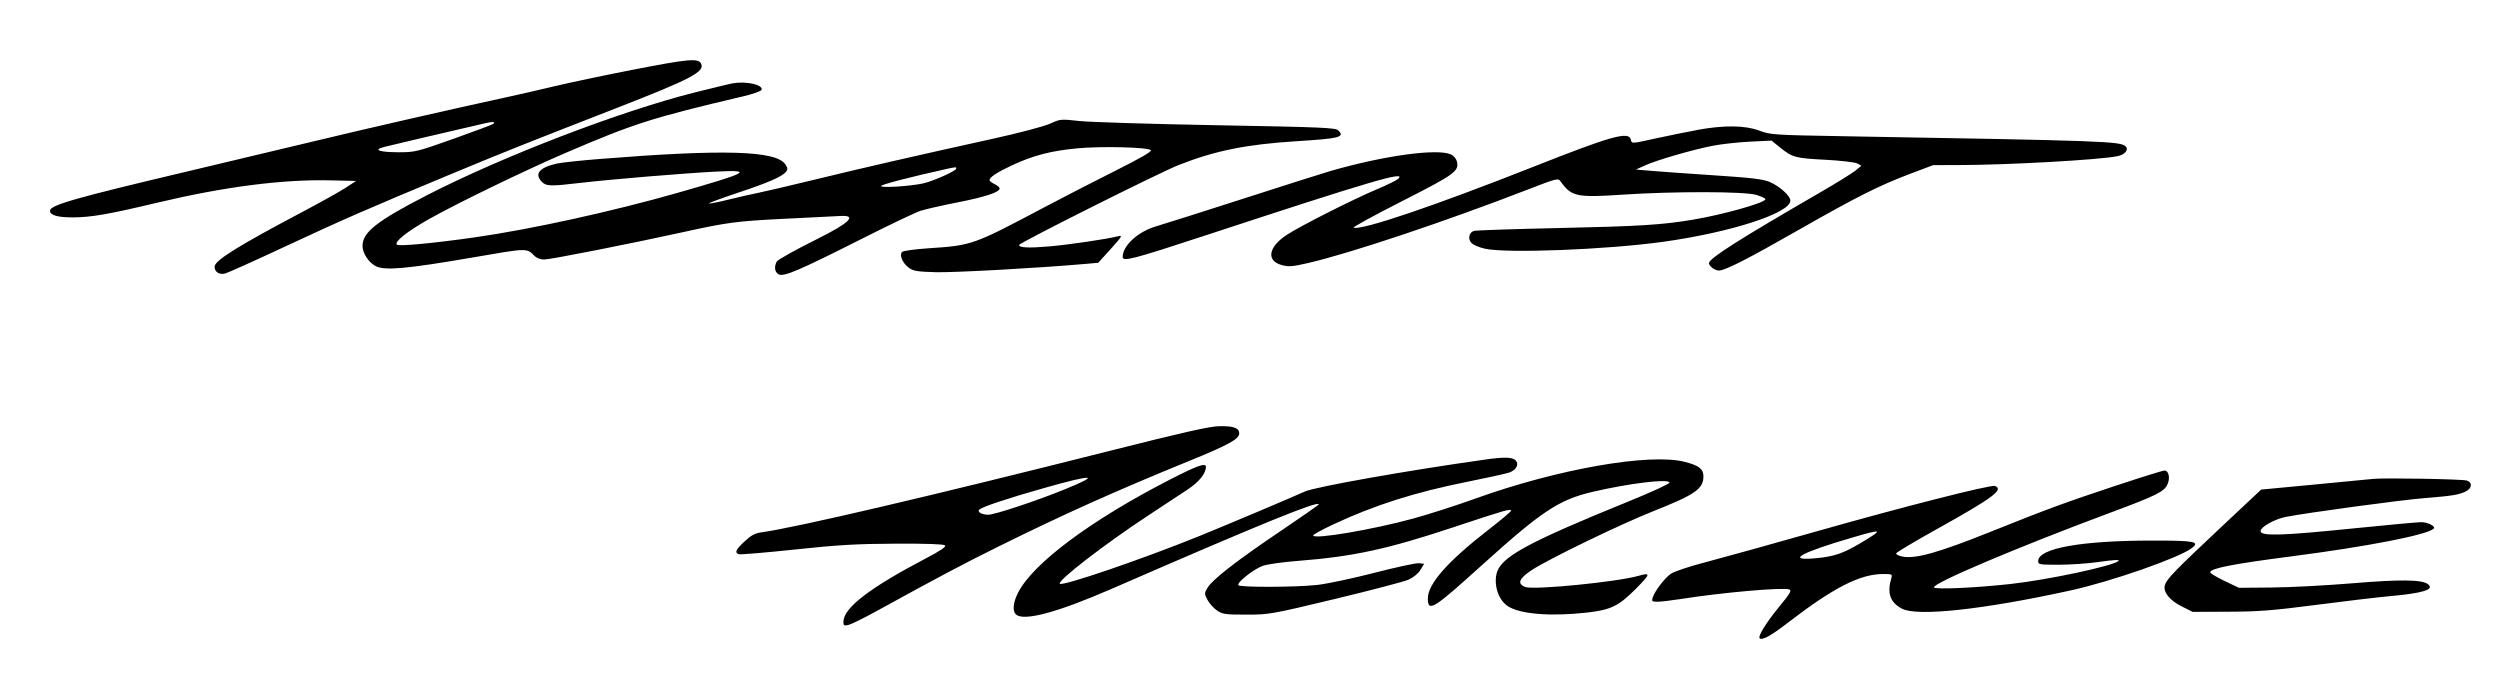 <svg viewBox="0 0 1351.72 377.13" version="1.1" xmlns="http://www.w3.org/2000/svg" id="Layer_1">
  
  <defs>
    <style>
      .st0 {
        fill-rule: evenodd;
      }
    </style>
  </defs>
  <path d="M341.52,37.84c-14.85,2.9-33.75,6.88-42,8.86-8.25,1.97-20.38,4.74-26.95,6.16-25.13,5.42-75.13,16.84-100.55,22.98-14.58,3.52-45.83,10.97-69.45,16.55-62.37,14.75-75.55,18.51-75.55,21.57,0,2.42,4.3,3.64,12.63,3.58,9.8-.07,19.26-1.72,44.87-7.83,36.68-8.74,68.24-12.82,94.5-12.19l13.5.32-5.5,3.61c-3.03,1.99-13.38,7.77-23,12.86-35.59,18.81-48,26.54-48,29.92,0,2.78,2.55,4.44,5.63,3.67,1.46-.37,15.98-6.89,32.26-14.49,31.02-14.49,45.7-20.9,90.45-39.48,28.59-11.88,39.57-16.25,88.15-35.17,41.48-16.15,48.85-20.02,46.49-24.44-1.58-2.96-6.77-2.47-37.49,3.52M396.02,45.06c-1.38.25-10.46,2.45-20.2,4.89-40.32,10.09-104.47,34.72-145.32,55.78-26.86,13.85-34.49,19.87-34.48,27.22,0,3.97,3.26,8.95,7.17,10.97,4.8,2.48,16.81,1.41,51.7-4.59,31.14-5.36,29.65-5.33,34.34-.75.99.96,3.19,1.75,4.9,1.75,3.41,0,47.12-8.62,75.43-14.87,23.34-5.15,28.9-5.9,53.47-7.11,11.28-.56,25.45-1.27,31.5-1.58q13.85-.71-13.3,12.77c-11.16,5.55-20.73,10.9-21.25,11.88-1.54,2.87-1.1,5.76,1.04,6.91,2.73,1.46,10.88-2.02,44.64-19.06,14.92-7.53,29.32-14.41,32-15.28,2.68-.87,11.79-2.94,20.26-4.6,14.96-2.94,22.64-5.51,22.58-7.55-.02-.55-1.25-1.59-2.75-2.3-1.5-.72-2.72-1.66-2.72-2.1,0-1.61,3.81-4.14,12.04-8,11.49-5.38,21.21-7.92,35.46-9.24,13.2-1.23,38.16-.61,39.75.99.68.68-5.67,4.35-19.37,11.21-11.21,5.61-28.48,14.49-38.38,19.74-38.36,20.33-38.96,20.54-62.33,22.09-7.33.48-13.83,1.38-14.45,1.99-1.63,1.63.22,6,3.6,8.52,2.41,1.8,4.51,2.15,14.5,2.43,9.86.28,55.82-2.26,80.81-4.46l7.14-.63,6.82-7.53c5.98-6.6,6.48-7.45,4.09-6.85-6.53,1.64-27.11,4.67-37.79,5.56-11.01.92-15.9.67-15.9-.82,0-1.09,75.4-38.88,85.95-43.08,19.6-7.81,36.85-11.31,64.05-13.01,23.4-1.46,26.24-2.2,22.59-5.84-1.46-1.46-8.64-1.77-65.87-2.81-35.33-.64-68.76-1.67-74.29-2.29-9.85-1.1-10.18-1.07-15.69,1.45-3.14,1.44-16.58,4.99-30.43,8.05-43.71,9.64-69.18,15.48-95.81,21.96-14.3,3.48-28.7,6.85-32,7.49-3.3.64-10.44,2.27-15.87,3.62-5.43,1.35-10.07,2.26-10.31,2.02-.24-.24,6.67-2.8,15.37-5.69,16.55-5.49,24.05-8.74,26.24-11.38,1.08-1.31,1.03-1.99-.31-4.04-4.89-7.46-33.17-8.3-100.12-2.96-10.45.83-20.96,1.96-23.35,2.49-9.6,2.15-12.45,5.62-8.15,9.92,2.4,2.4,4.51,2.45,21,.52,15.98-1.88,55.61-5.17,72.75-6.06,21.01-1.08,18.5.34-20.25,11.42-35.04,10.02-79.31,19.75-109.5,24.06-22.5,3.22-41.39,5-42.42,4.01-1.56-1.5,5.42-7.08,17.16-13.72,15.17-8.59,51.89-26.38,74.26-35.99,36.78-15.79,46.6-18.92,95.43-30.4,5.46-1.28,10.11-2.9,10.34-3.6.9-2.8-8.37-4.86-15.77-3.51M262.52,66.59c-18.96,4.37-51.76,12.06-54.92,12.89-6.05,1.58-2.55,2.82,8.01,2.84,8.77.01,9.8-.24,29.79-7.35,11.39-4.05,20.99-7.65,21.33-8,1.18-1.18-.19-1.3-4.2-.37M917.52,70.33c-5.5,1.01-15.32,2.99-21.83,4.41-14.17,3.1-13.31,3.06-13.96.59-1.15-4.41-10.74-1.73-51.71,14.48-54.05,21.38-93.63,34.81-98.15,33.3-.67-.22,11.13-6.68,26.2-14.34,28.74-14.61,30.97-16.24,29.63-21.59-.35-1.38-1.79-3.04-3.2-3.68-7.33-3.34-36.19.62-64.98,8.92-3.85,1.11-25,7.82-47,14.91s-43.29,13.84-47.32,15.01c-9.85,2.85-18.18,10.45-18.18,16.57,0,2.72,5.31,1.34,44.42-11.51,90.58-29.76,109.41-35.29,104.54-30.68-.8.76-5.96,3.28-11.46,5.6-13.14,5.54-41.56,19.92-48.76,24.66-10.07,6.63-11.26,14.06-2.61,16.38,3.54.95,5.74.79,13.79-1.06,22.72-5.2,74.47-22.5,119.53-39.97,15.12-5.86,16.02-6.09,17.25-4.34,5.87,8.32,8.68,8.93,33.31,7.28,27.61-1.85,66.04-1.8,72.5.09,2.75.81,5,1.87,5,2.37,0,1.86-22.7,8.28-39.04,11.03-16.8,2.83-28.95,3.59-72.85,4.55-24.14.53-44.7,1.22-45.7,1.54-2.67.85-3.41,4.27-1.39,6.5.94,1.03,4.24,2.44,7.34,3.13,11.77,2.61,65.92.51,96.39-3.74,36.69-5.12,68.75-15.51,68.75-22.28,0-2.5-5.72-7.7-11-10-3.61-1.57-9.44-2.29-29.5-3.61-13.75-.91-29.05-1.99-34-2.41l-9-.76,5-2.27c6.35-2.88,25.66-8.47,36.59-10.6,4.62-.9,13.65-1.9,20.06-2.21l11.66-.58,4.34,3.51c6.96,5.62,8.27,5.99,24.47,6.84,8.41.44,16.28,1.35,17.52,2.01l2.26,1.21-3.14,2.6c-1.73,1.43-10.48,6.85-19.46,12.04-43.86,25.38-59.81,35.53-59.81,38.05,0,1.65,3.16,4,5.37,4,3.34,0,15.35-6.12,43.09-21.95,30.92-17.65,43.45-23.96,59.9-30.19l12.86-4.86,13.14-.02c26.95-.03,76.82-2.81,86.55-4.82,3.95-.82,6.18-3.47,4.4-5.25-2.8-2.8-10.3-3.07-152.81-5.54-37.61-.65-39.22-.76-45.27-3.02-7.79-2.91-19.06-3.03-33.73-.35M511.52,91.42c-19.16,4.24-34.58,8.24-35.12,9.1-.74,1.19,15.17.26,22.62-1.33,5.3-1.13,18-6.78,18-8.01,0-.97-.08-.97-5.5.23M599.52,243.9c-96.01,24.24-169.47,41.42-187.66,43.9-3.63.49-5.68,1.58-9.25,4.91-4.79,4.46-5.52,6.06-3.2,6.95.76.29,14.38-.84,30.25-2.53,23.75-2.52,33.41-3.08,54.55-3.18,16.68-.07,26.06.25,26.75.93.73.73-2.36,2.83-10.19,6.94-30.63,16.06-44.73,26.89-44.74,34.37,0,2.07.34,2.28,2.75,1.7,1.51-.36,8.15-3.63,14.75-7.25,34.84-19.13,46.89-25.51,66.5-35.22,34.98-17.32,63.37-30.06,103-46.21,21.24-8.66,27-11.83,27-14.85s-3.08-4.03-10.68-3.93c-5.23.07-19.13,3.2-59.82,13.47M803.02,248.49c-41.25,5.76-92.08,14.76-97.5,17.27-5.93,2.74-43.54,18.61-57.13,24.11-31.38,12.69-73.87,27.21-75.37,25.75-1.54-1.51,24.34-21.48,48-37.04,7.97-5.24,17.49-11.52,21.16-13.93,6.09-4.03,9.84-8.68,9.84-12.22,0-2.37-4.5-.79-19.2,6.74-42.83,21.95-74.3,45.38-82.39,61.33-2.63,5.18-3.1,9.74-1.21,11.63,3.99,3.99,22.17-.84,51.87-13.77,80.01-34.85,111.93-47.86,111.93-45.65,0,.29-9.34,6.83-20.75,14.51-23.57,15.88-36.86,26.21-39.44,30.67-1.7,2.93-1.7,3.2.06,6.5,1.01,1.89,3.31,4.46,5.13,5.69,2.99,2.04,4.47,2.25,15.9,2.24,12.35,0,13.3-.18,47.91-8.48,19.42-4.66,37.3-9.35,39.72-10.42,2.66-1.18,5.22-3.27,6.44-5.27l2.03-3.32-2.85-.3c-1.57-.17-12.48,2.19-24.25,5.23-11.77,3.04-25.67,5.98-30.9,6.53-11.95,1.26-41.69,1.34-42.45.12-.92-1.49,8.58-8.95,13.45-10.55,2.47-.81,10.8-1.97,18.5-2.57,30.3-2.36,48.61-6.33,85-18.43,27.23-9.06,30.5-9.99,30.5-8.74,0,.46-5.33,4.96-11.85,10.01-22.23,17.2-33.15,29.51-33.15,37.39s3.08,5.68,29.5-18.18c32.06-28.95,41.5-35.2,59.53-39.39,20.03-4.66,40.89-7.19,41.64-5.06.21.59-9.42,5.05-21.4,9.92-56.47,22.96-70.28,30.56-72.19,39.68-1.37,6.56,1.32,14.09,6.18,17.27,6.58,4.3,23.04,5.65,42.52,3.48,13.2-1.47,17.31-3.46,26.76-12.96,7.88-7.93,8.07-8.86,1.45-6.95-11.5,3.32-56.77,7.79-61.32,6.06-4.55-1.73-3.43-4.61,3.58-9.2,9.19-6.01,47.9-24.76,65.75-31.84,22.66-8.99,27-12.02,27-18.84,0-3.94-2.44-5.83-10.04-7.78-19.05-4.89-68.98,3.88-113.54,19.94-9.94,3.59-24.79,8.36-33,10.62-22.17,6.09-54.42,11.55-54.42,9.21,0-.48,4.84-3.14,10.75-5.91,22.51-10.53,44.34-17.46,73.01-23.18,10.86-2.17,20.95-4.4,22.43-4.97,3.76-1.44,5.28-4.52,3.24-6.56-1.74-1.74-6.13-1.85-16.43-.41M1145.02,262.25c-29.44,9.79-37.24,12.66-69.5,25.58-27.4,10.97-39.8,14.45-46.81,13.12-2.1-.4-3.66-1.2-3.46-1.78.19-.58,10.46-6.68,22.81-13.56,29.52-16.43,35.57-20.95,30.59-22.86-2.16-.83-50.07,11.37-96.62,24.6-23.38,6.64-49.99,14.04-59.16,16.44-10.07,2.64-17.85,5.24-19.68,6.59-3.4,2.52-8.54,9.32-9.6,12.72-.63,2.02-.37,2.25,2.62,2.25,1.82,0,7.37-.65,12.32-1.43,22.24-3.54,55.65-6.48,58.99-5.2,1.33.51.28,2.29-5.46,9.25-6.93,8.41-11.7,16.07-10.65,17.11,1.32,1.32,6.01-1.25,15.18-8.31,24.86-19.13,39.12-26.41,51.74-26.41,4.65,0,4.9.13,4.28,2.25-2.36,8.1-.69,13,5.63,16.45,8.12,4.43,43.85.6,91.29-9.81,22.06-4.84,58.6-17.6,65.5-22.87,4.66-3.56,1.77-4.11-21.59-4.1-38.27.02-61.41,4.19-61.41,11.07,0,1.9.63,2.01,11.25,2,6.19-.01,15.75-.67,21.25-1.47q12.14-1.76,10.95-.59c-2.78,2.69-38.15,10.24-58.45,12.47-18.98,2.09-40.6,3.06-41.35,1.86-1.27-2.05,44.84-21.61,94.85-40.23,25.24-9.39,29.47-11.47,31.33-15.36,1.66-3.46.77-7.68-1.6-7.61-.95.03-12.31,3.56-25.23,7.86M564.52,263.88c-19.85,5.63-33.3,10.1-34.99,11.64-1.37,1.24,1.27,2.78,4.8,2.8,3.38.02,25.99-7.48,41.19-13.66,20.09-8.17,16.05-8.45-11-.78M1283.02,258.94c-1.93.21-16.31,1.6-31.97,3.08l-28.47,2.69-22.53,21.14c-24.01,22.54-28.46,27.13-29.51,30.44-1.16,3.65,2.43,8.25,9,11.54l5.99,3,19.5-.08c16.34-.06,24.03-.67,47.5-3.72,15.4-2.01,33.18-4.11,39.5-4.68,18.29-1.64,24.61-3.65,20.64-6.55-3.35-2.45-14.95-2.57-40.66-.43-14.01,1.17-33.57,2.2-43.47,2.29l-18,.16-7.75-3.7c-4.26-2.04-7.75-4.14-7.75-4.67,0-2.14,11.97-4.49,44-8.64,41.29-5.35,73.48-11.63,76.85-15,1.2-1.2-3.21-3.48-6.74-3.48-1.93,0-19.21,1.59-38.4,3.54-36.75,3.73-47.98,4.07-48.47,1.46-.41-2.19,7.35-6.62,13.76-7.87,11.66-2.27,62.12-9.11,74.5-10.1,15.38-1.23,19.07-1.83,22.75-3.69,3.33-1.69,3.6-4.83.5-5.84-2.42-.79-44.96-1.54-50.75-.89M1001.02,290.8c-27.41,8.03-35.32,12.43-19.91,11.09,10.6-.92,15.4-2.56,25.66-8.72,11.86-7.13,11.3-7.36-5.75-2.37" class="st0"></path>
</svg>